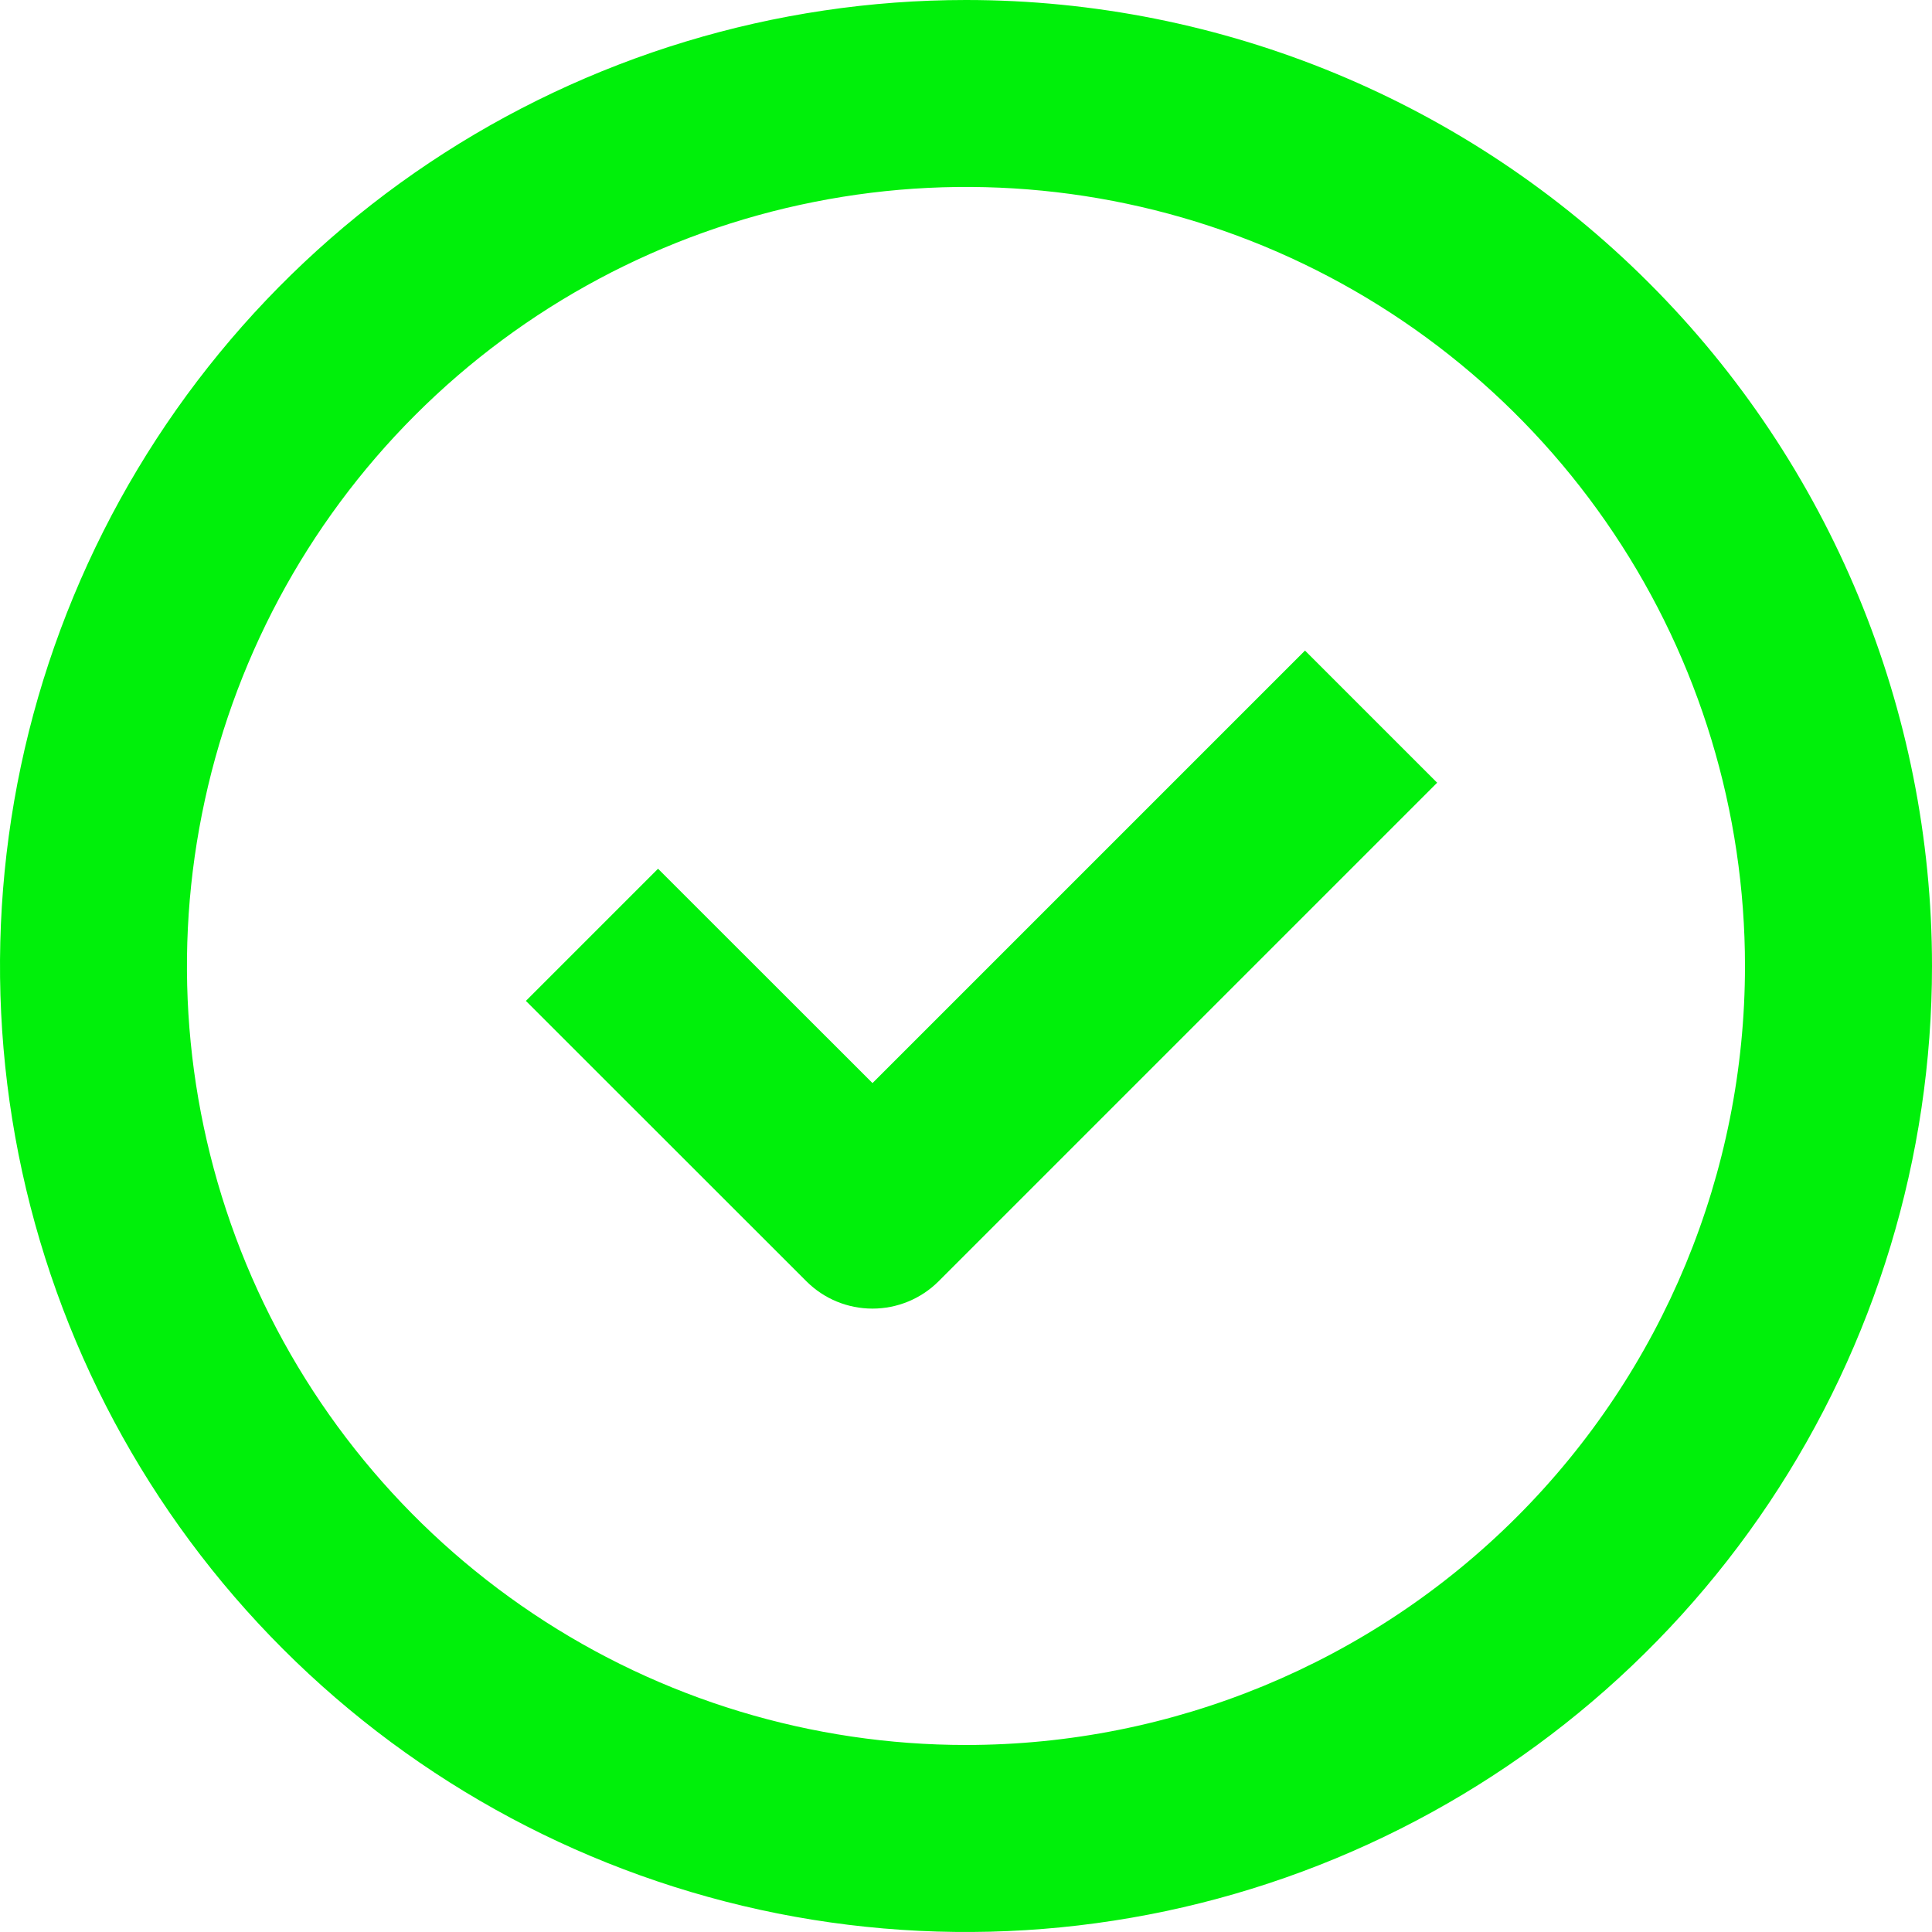 <svg width="15" height="15" viewBox="0 0 15 15" fill="none" xmlns="http://www.w3.org/2000/svg">
<path d="M7.5 0C6.017 0 4.567 0.44 3.333 1.264C2.1 2.088 1.139 3.259 0.571 4.63C0.003 6 -0.145 7.508 0.144 8.963C0.434 10.418 1.148 11.754 2.197 12.803C3.246 13.852 4.582 14.566 6.037 14.856C7.492 15.145 9 14.997 10.37 14.429C11.741 13.861 12.912 12.9 13.736 11.667C14.56 10.433 15 8.983 15 7.5C15 5.511 14.21 3.603 12.803 2.197C11.397 0.79 9.489 0 7.5 0ZM7.5 13.548C6.304 13.548 5.134 13.194 4.14 12.529C3.145 11.864 2.37 10.92 1.912 9.815C1.454 8.709 1.334 7.493 1.568 6.32C1.801 5.147 2.377 4.069 3.223 3.223C4.069 2.377 5.147 1.801 6.32 1.568C7.493 1.334 8.709 1.454 9.815 1.912C10.92 2.37 11.864 3.145 12.529 4.14C13.194 5.134 13.548 6.304 13.548 7.5C13.548 9.104 12.911 10.643 11.777 11.777C10.643 12.911 9.104 13.548 7.5 13.548Z" fill="#00F00A"/>
<path d="M6.774 8.409L5.109 6.745L4.083 7.771L6.261 9.948C6.397 10.084 6.581 10.16 6.774 10.16C6.966 10.16 7.151 10.084 7.287 9.948L11.158 6.077L10.132 5.051L6.774 8.409Z" fill="#00F00A"/>
</svg>
